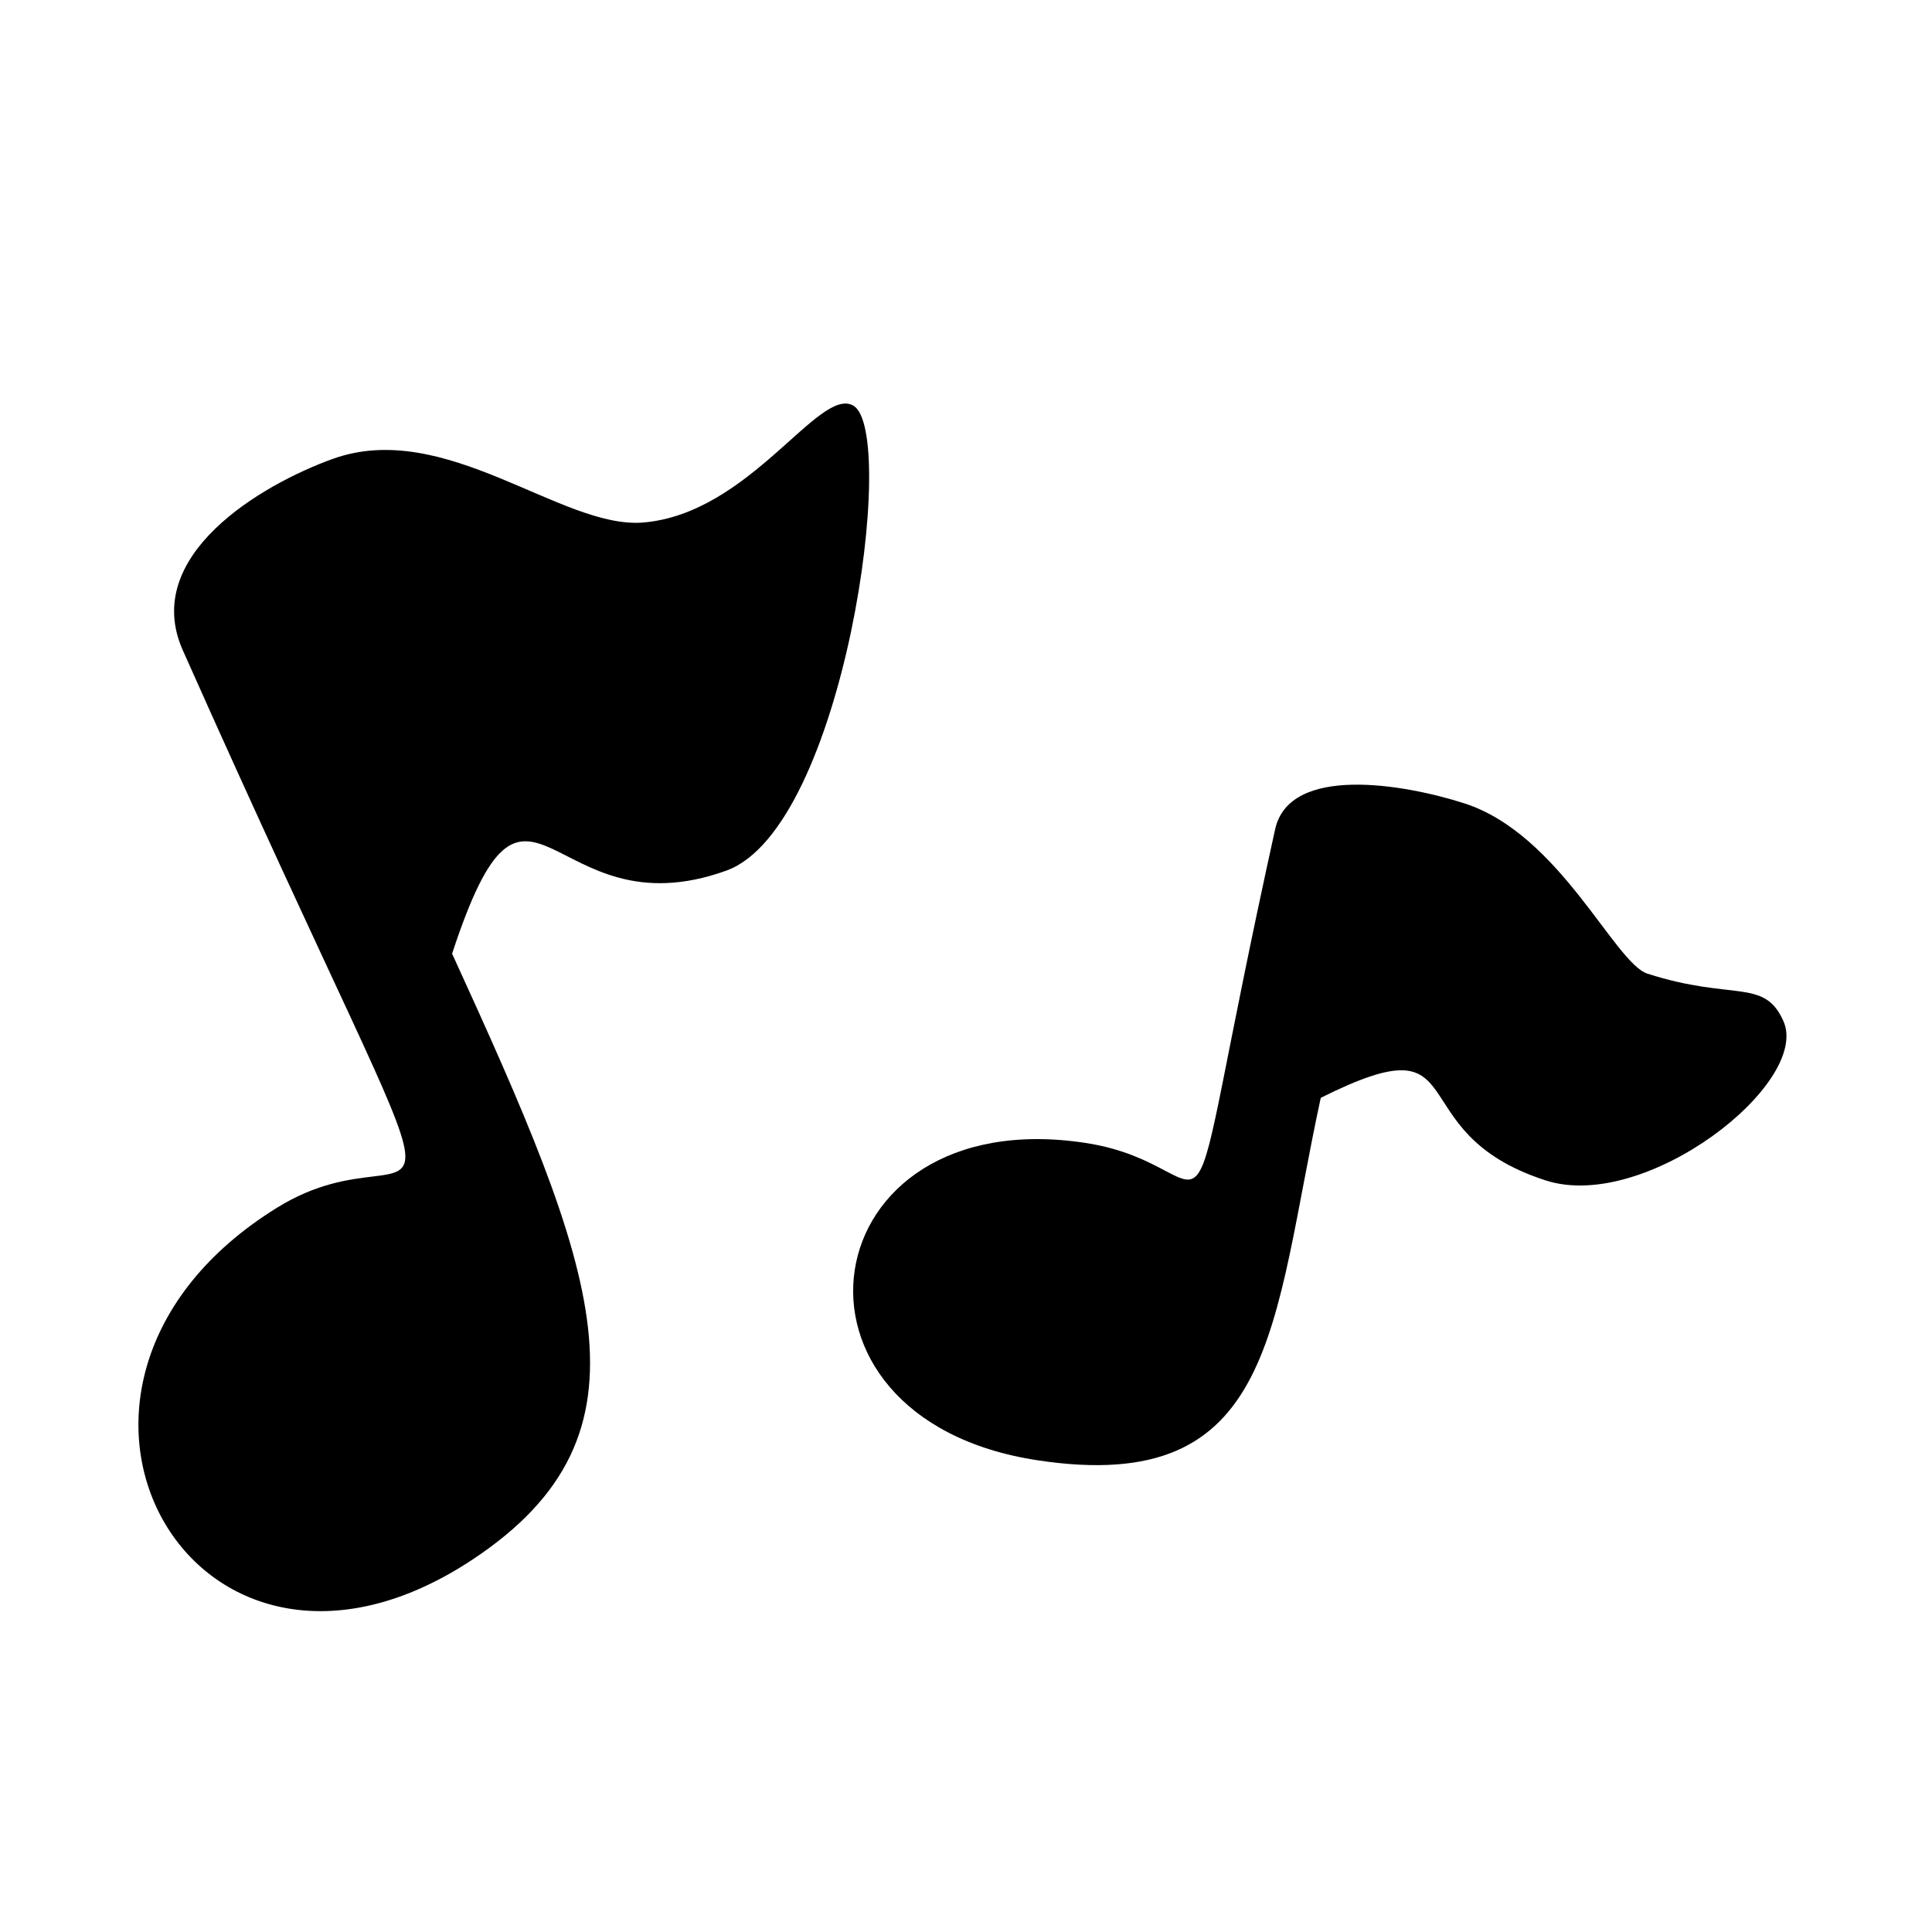 <?xml version="1.0" encoding="UTF-8"?>
<!-- Uploaded to: SVG Repo, www.svgrepo.com, Generator: SVG Repo Mixer Tools -->
<svg fill="#000000" width="800px" height="800px" version="1.1" viewBox="144 144 512 512" xmlns="http://www.w3.org/2000/svg">
 <g>
  <path d="m370.1 251.47c-9.117-5.109-27.301 28.66-55.672 31.004-21.594 1.785-52.418-27.629-82.277-16.852-18.895 6.816-50.879 25.625-39.707 50.703 81.699 183.57 67.051 121.67 24.953 147.74-75.684 46.859-22.371 142.38 51.852 93.215 50.488-33.441 32.848-76.871-5.438-160.55 20.41-62.164 25.387-4.941 72.68-22.008 31.27-11.285 45.641-116.52 33.609-123.25z"/>
  <path d="m616.63 414.62c-5.098-11.516-13.375-5.289-36.047-12.594-8.727-2.812-23.195-36.965-48.477-45.117-15.996-5.152-46.391-10.352-50.184 6.867-27.836 126.01-9.645 89.305-50.246 83.113-72.988-11.141-85.836 72.941-12.832 84.082 63.727 9.723 62.164-36.082 75.172-96.035 42.234-21.105 19.578 8.984 59.621 21.891 26.477 8.535 70.262-25.762 62.992-42.207z"/>
 </g>
</svg>